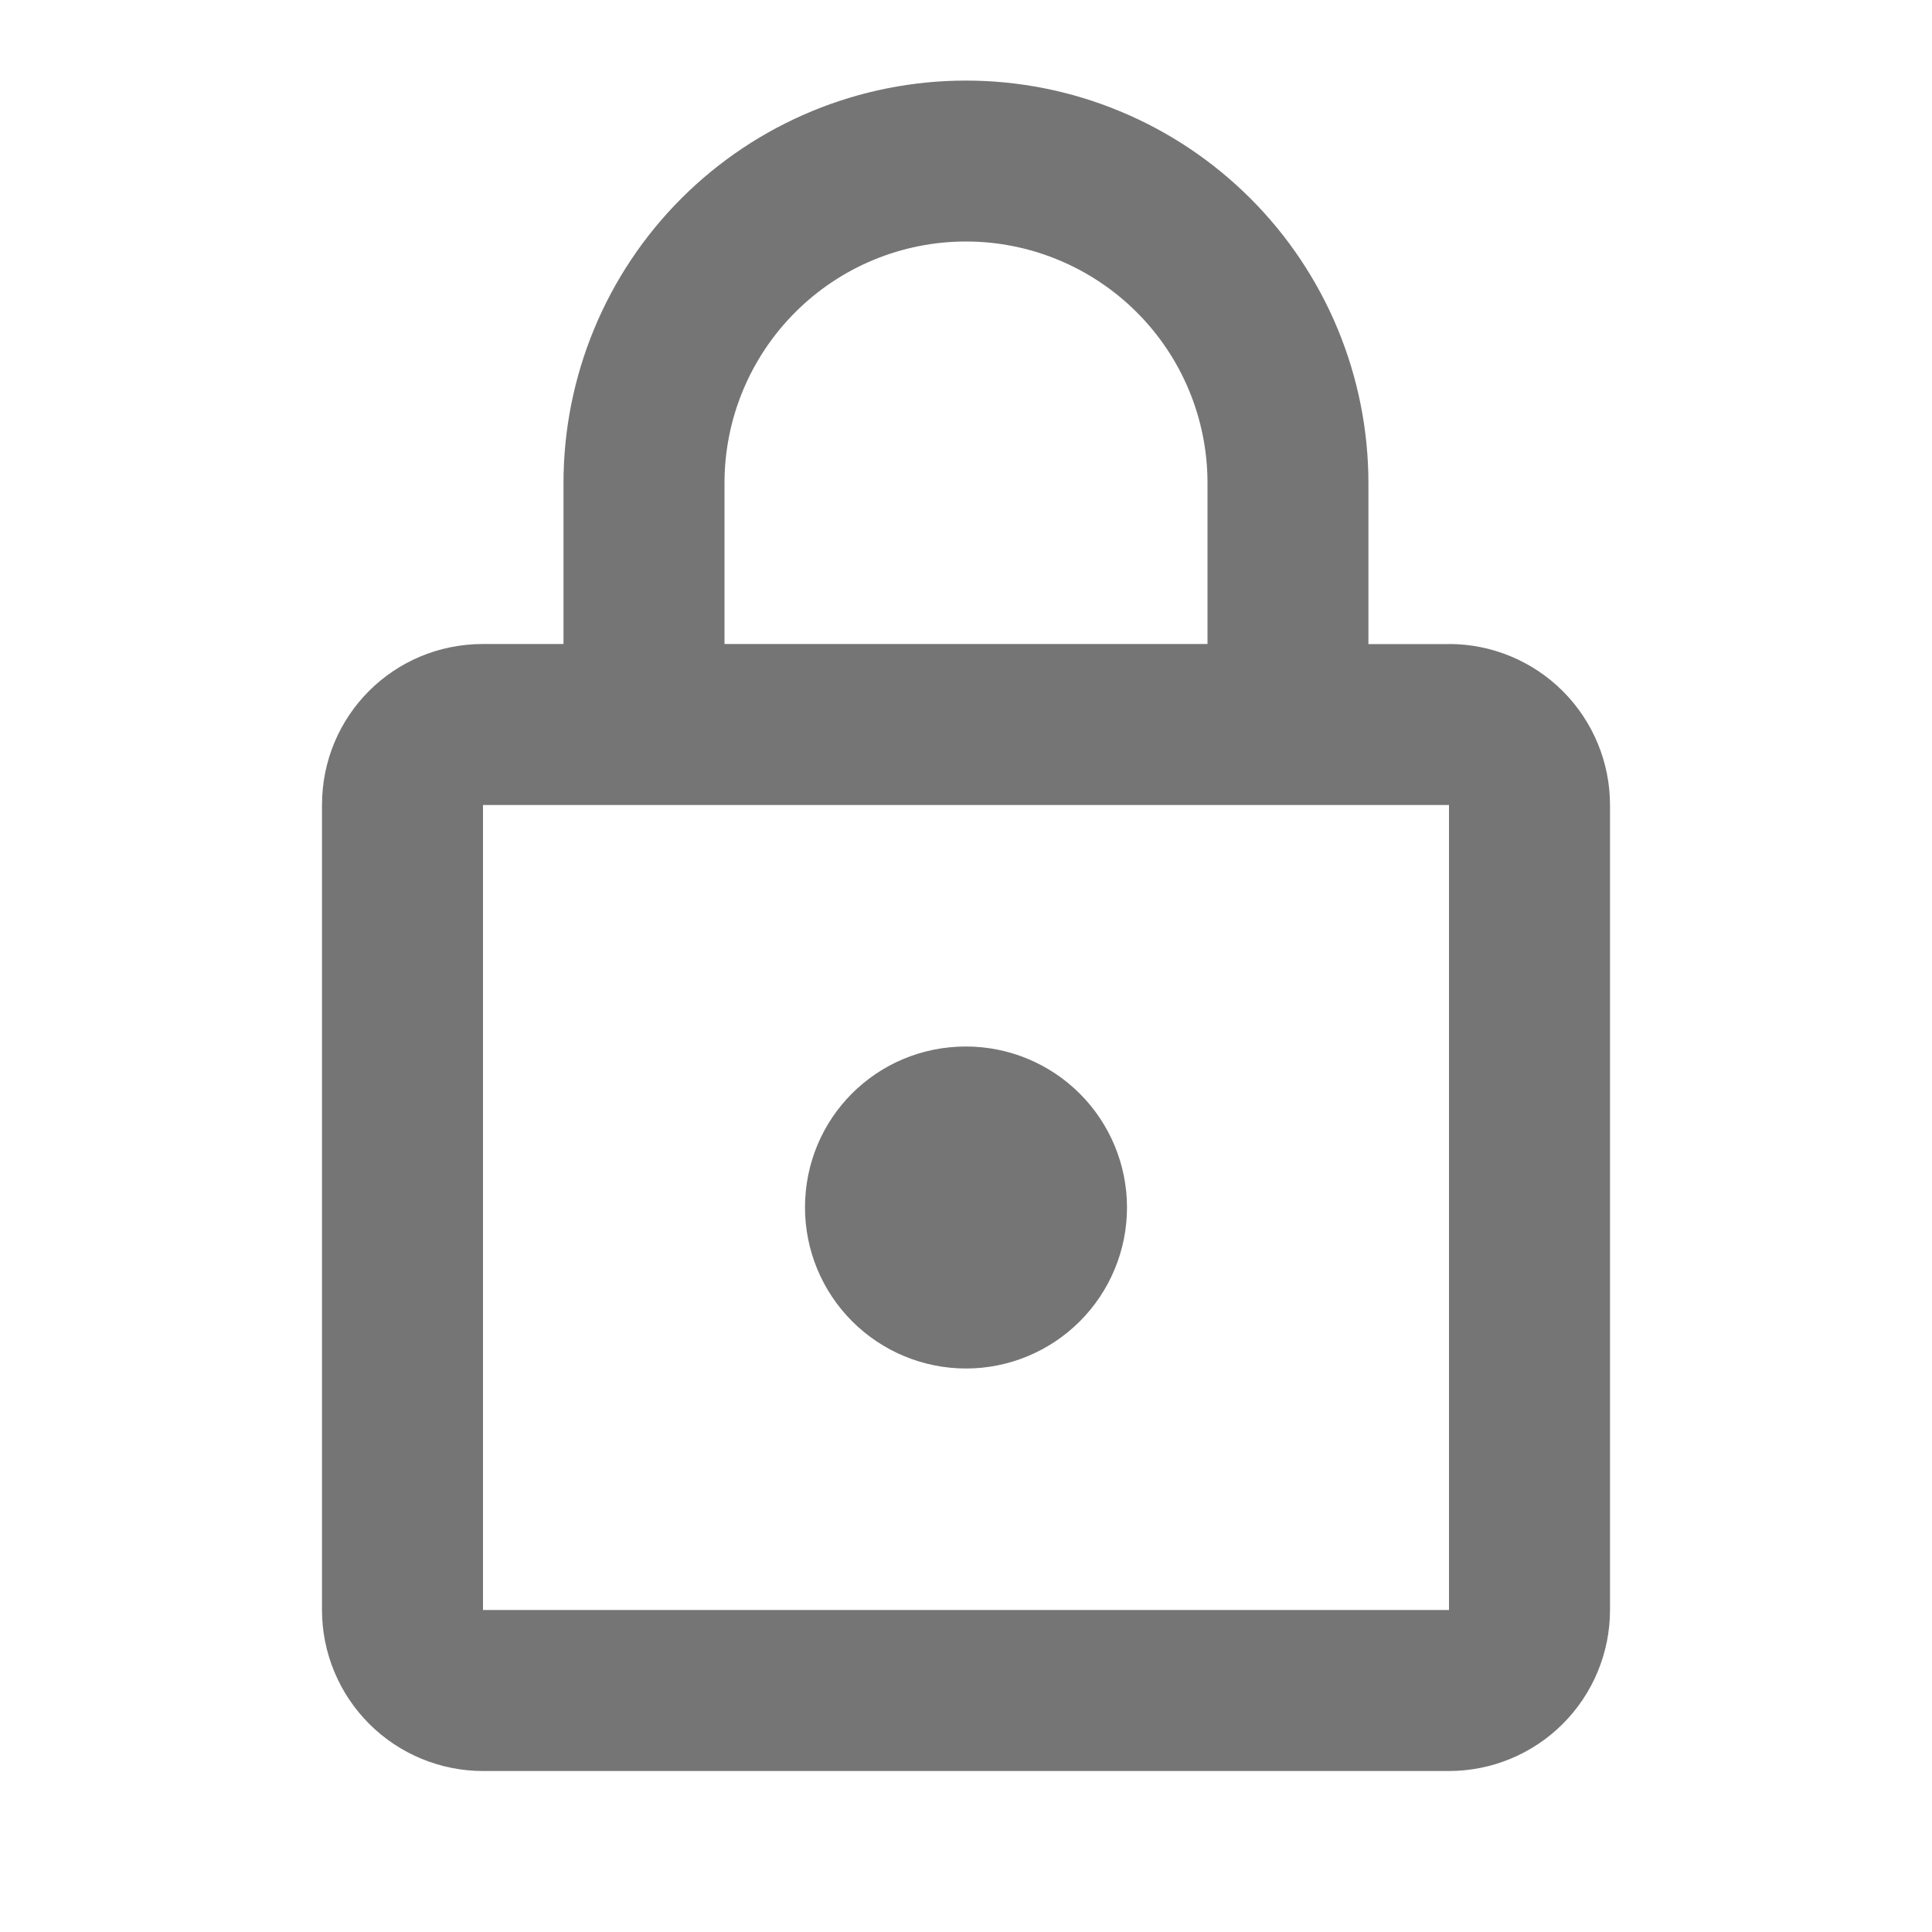 <?xml version="1.0" encoding="UTF-8"?>
<svg fill="none" viewBox="0 0 24 24" xmlns="http://www.w3.org/2000/svg">
<path d="m12 17c-0.53 0-1.039-0.211-1.414-0.586s-0.586-0.884-0.586-1.414c0-1.11 0.89-2 2-2 0.53 0 1.039 0.211 1.414 0.586s0.586 0.884 0.586 1.414-0.211 1.039-0.586 1.414-0.884 0.586-1.414 0.586zm6 3v-10h-12v10h12zm0-12c0.53 0 1.039 0.211 1.414 0.586 0.375 0.375 0.586 0.884 0.586 1.414v10c0 0.53-0.211 1.039-0.586 1.414s-0.884 0.586-1.414 0.586h-12c-0.53 0-1.039-0.211-1.414-0.586-0.375-0.375-0.586-0.884-0.586-1.414v-10c0-1.11 0.89-2 2-2h1v-2c0-1.326 0.527-2.598 1.464-3.535 0.938-0.938 2.209-1.464 3.535-1.464 0.657 0 1.307 0.129 1.913 0.381 0.607 0.251 1.158 0.62 1.622 1.084 0.464 0.464 0.833 1.016 1.084 1.622s0.381 1.257 0.381 1.913v2h1zm-6-5c-0.796 0-1.559 0.316-2.121 0.879-0.563 0.563-0.879 1.326-0.879 2.121v2h6v-2c0-0.796-0.316-1.559-0.879-2.121s-1.326-0.879-2.121-0.879z" fill="#757575"/>
</svg>

